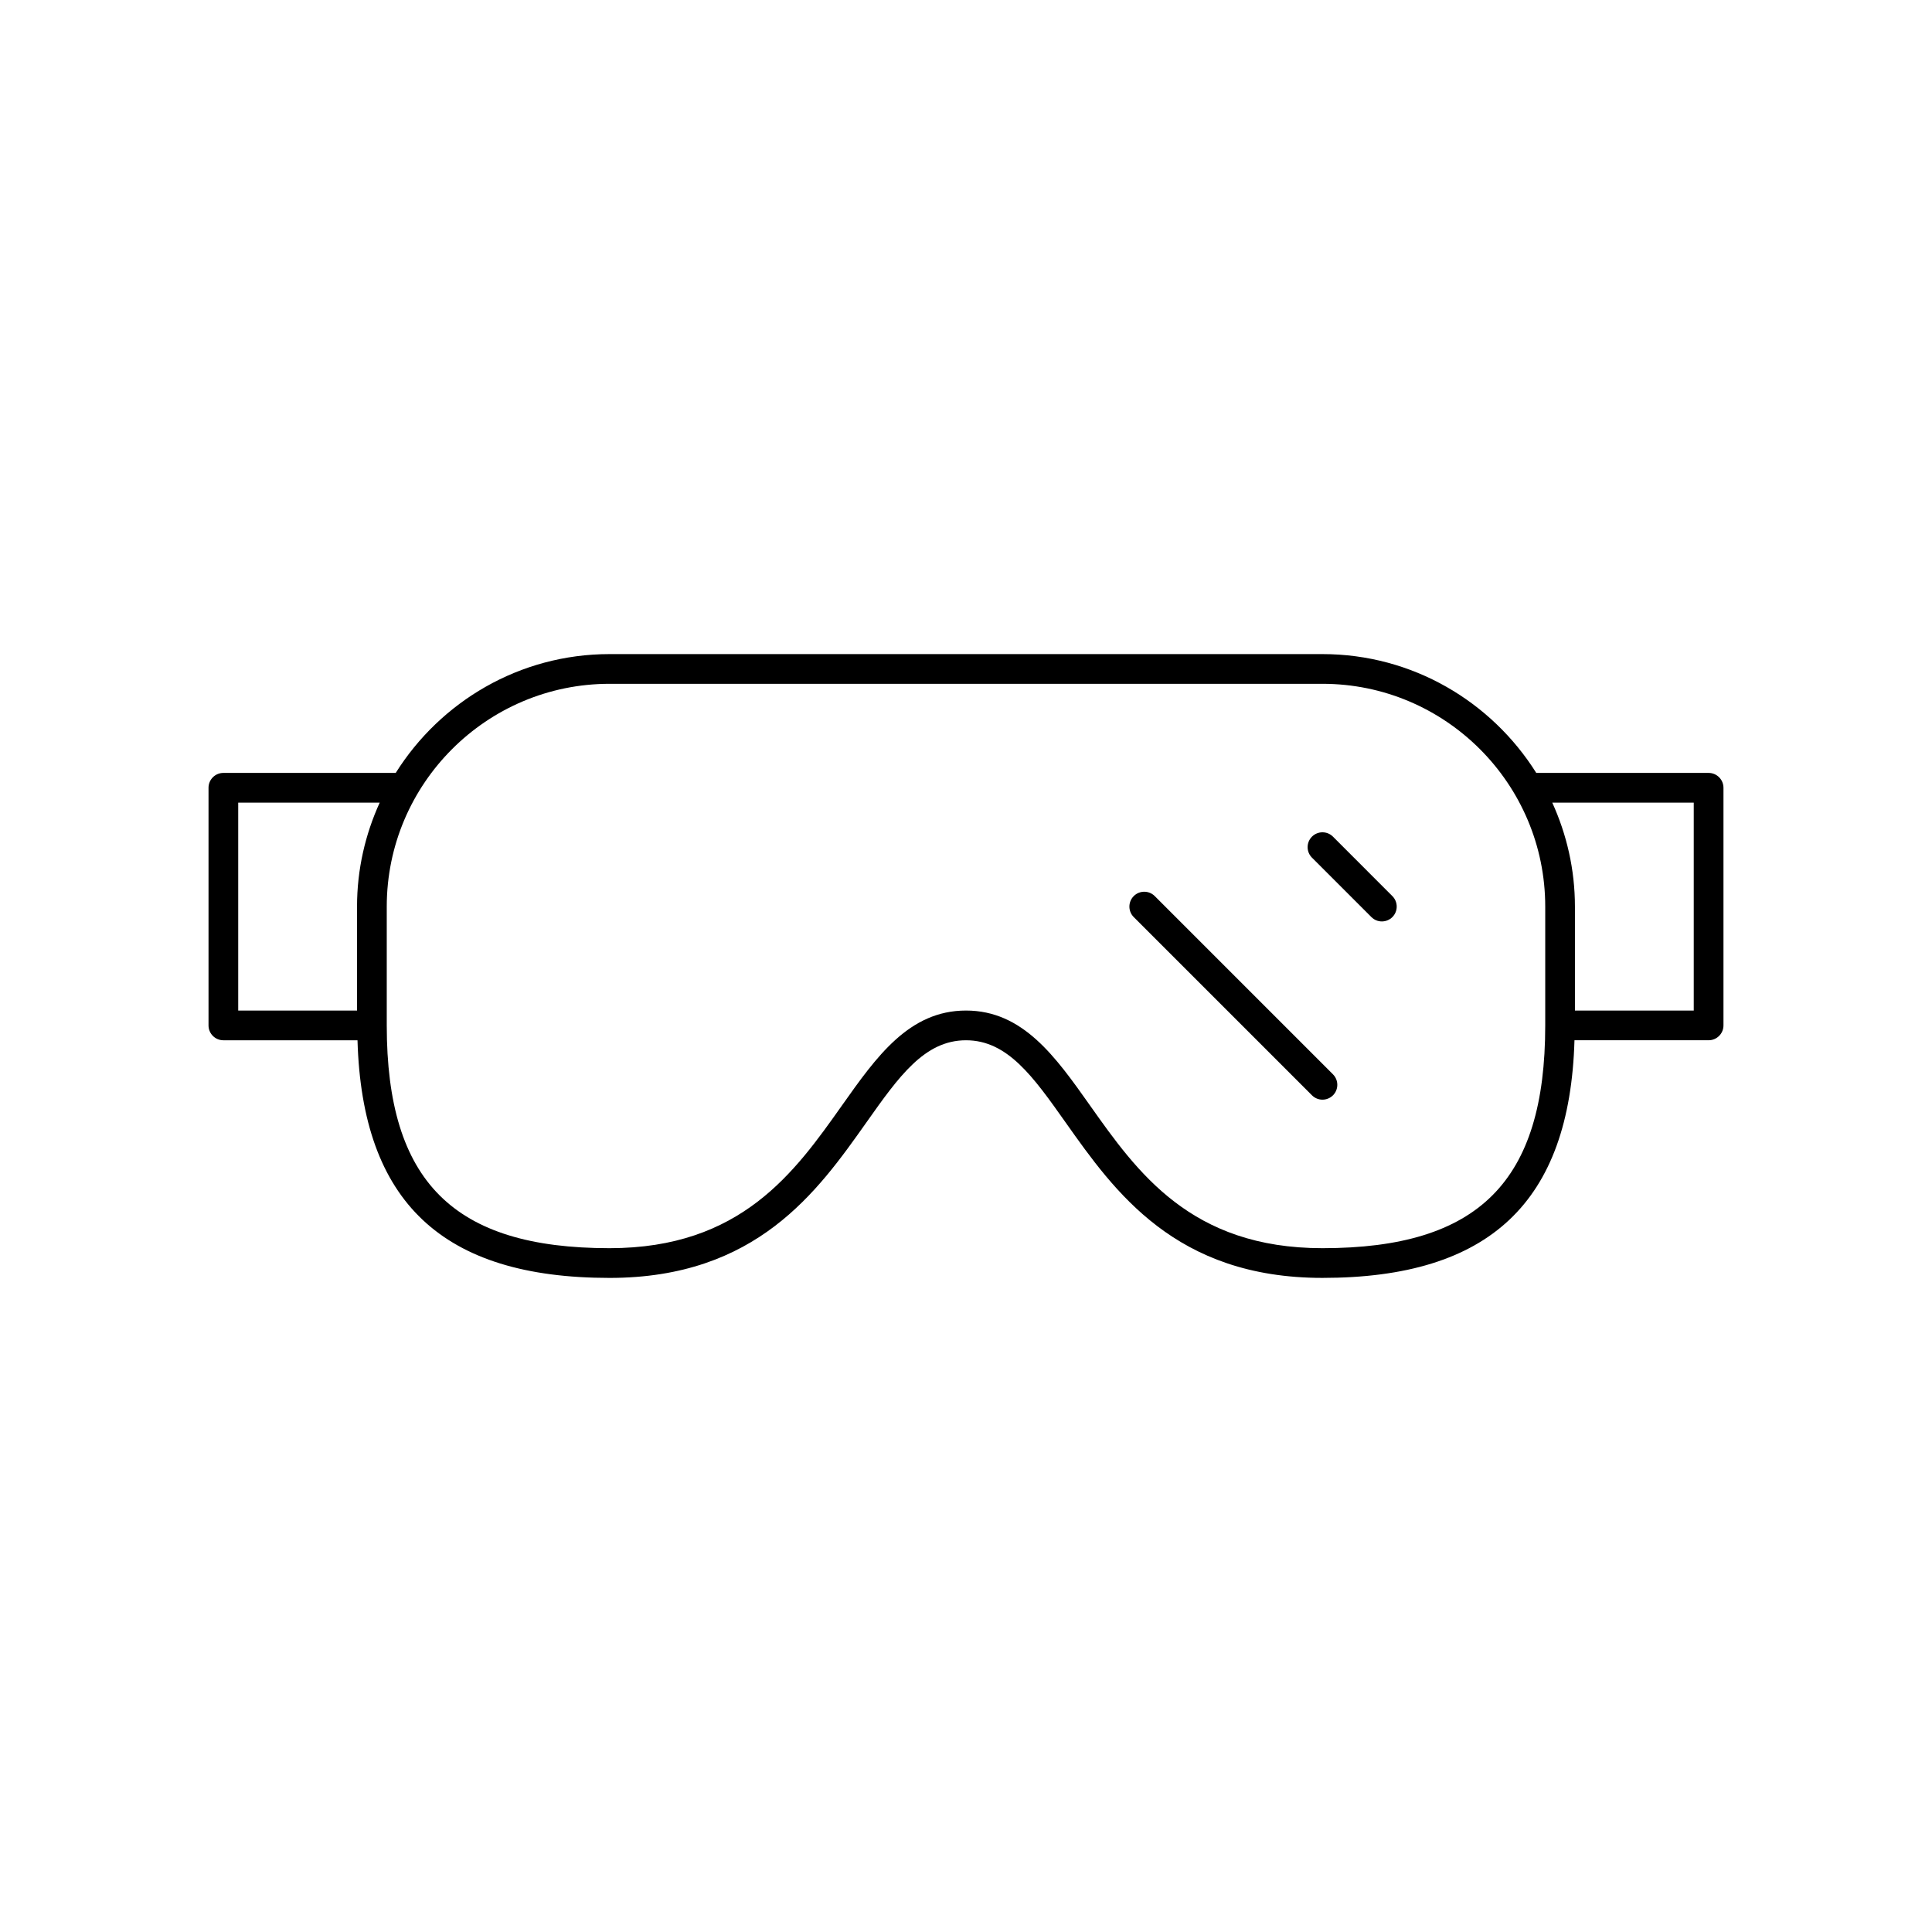 <?xml version="1.0" encoding="UTF-8"?>
<!-- The Best Svg Icon site in the world: iconSvg.co, Visit us! https://iconsvg.co -->
<svg fill="#000000" width="800px" height="800px" version="1.1" viewBox="144 144 512 512" xmlns="http://www.w3.org/2000/svg">
 <g>
  <path d="m497.25 365.72c-1.535-1.535-4.031-1.535-5.566 0s-1.535 4.031 0 5.566l15.742 15.742c0.766 0.773 1.773 1.16 2.781 1.16 1.008 0 2.016-0.387 2.785-1.148 1.535-1.535 1.535-4.031 0-5.566z"/>
  <path d="m450.02 381.47c-1.535-1.535-4.031-1.535-5.566 0-1.535 1.535-1.535 4.031 0 5.566l47.23 47.23c0.77 0.77 1.777 1.156 2.781 1.156 1.008 0 2.016-0.387 2.785-1.148 1.535-1.535 1.535-4.031 0-5.566z"/>
  <path d="m596.8 348.83h-45.672c-11.848-18.871-32.785-31.488-56.664-31.488h-188.93c-23.883 0-44.816 12.617-56.664 31.488h-45.672c-2.172 0-3.938 1.762-3.938 3.938v62.977c0 2.172 1.762 3.938 3.938 3.938h35.543c1.227 42.887 22.5 62.977 66.793 62.977 38.926 0 55.074-22.828 68.047-41.172 8.613-12.188 15.414-21.805 26.418-21.805s17.805 9.621 26.418 21.805c12.973 18.336 29.117 41.168 68.043 41.168 44.289 0 65.566-20.09 66.793-62.977h35.547c2.172 0 3.938-1.762 3.938-3.938v-62.977c-0.004-2.172-1.766-3.934-3.938-3.934zm-389.67 7.871h37.496c-3.828 8.414-6.008 17.719-6.008 27.551v27.551h-31.488zm287.33 118.08c-34.855 0-49.066-20.113-61.613-37.848-9.137-12.918-17.766-25.129-32.848-25.129s-23.711 12.211-32.852 25.129c-12.539 17.734-26.766 37.848-61.613 37.848-41.383 0-59.039-17.656-59.039-59.039v-31.488c0-32.559 26.48-59.039 59.039-59.039h188.93c32.559 0 59.039 26.48 59.039 59.039v31.488c0 41.383-17.656 59.039-59.043 59.039zm98.402-62.977h-31.488v-27.551c0-9.832-2.18-19.137-6.008-27.551h37.496z"/>
 </g>
</svg>